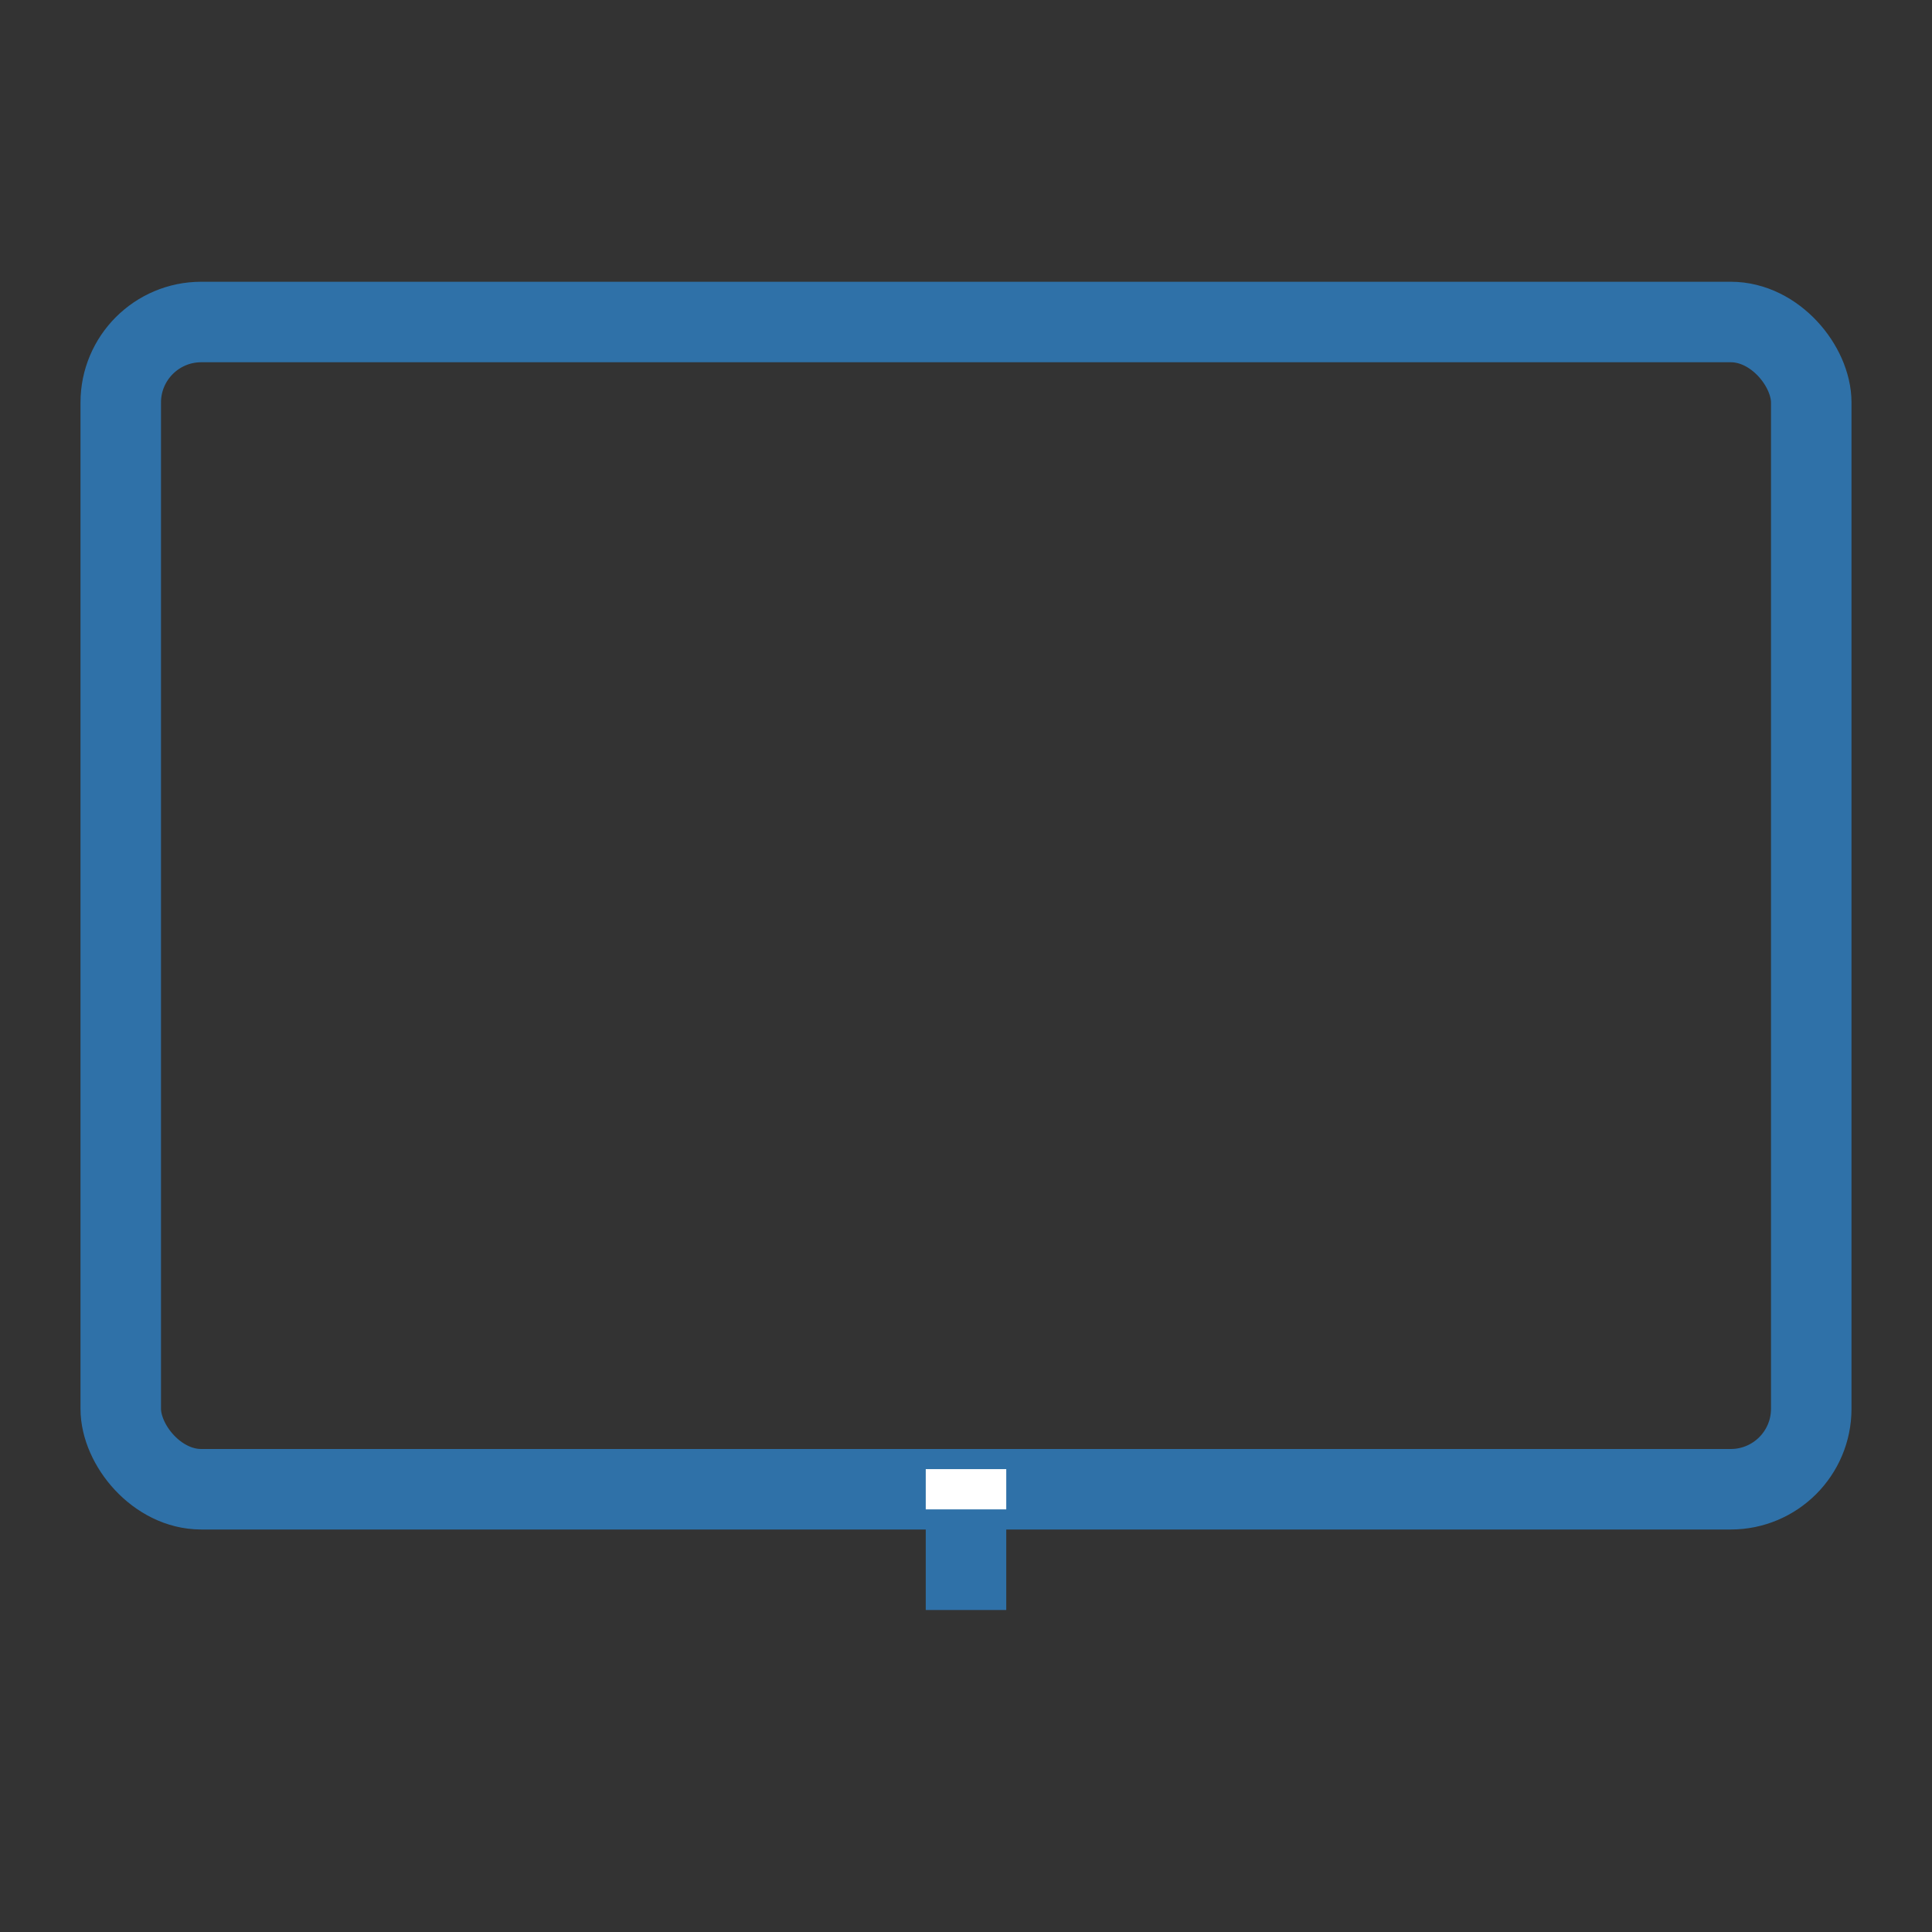 <svg width="48" height="48" viewBox="0 0 48 48" fill="none" xmlns="http://www.w3.org/2000/svg">
<rect x="0" y="0" width="48" height="48" fill="#333333" stroke="none"/>
<mask id="path-1-inside-1_250_622" fill="white">
<rect x="12" y="40" width="23" height="2" rx="0.5"/>
</mask>
<rect x="12" y="40" width="23" height="2" rx="0.5" stroke="#2F71A8" stroke-width="2" mask="url(#path-1-inside-1_250_622)"/>
<rect x="23.5" y="36.5" width="1" height="3" stroke="#2F71A8"/>
<rect x="3" y="8" width="42" height="29" rx="2" stroke="#2F71A8" stroke-width="2"/>
<rect x="23" y="36.5" width="2" height="1" fill="white"/>
</svg>
